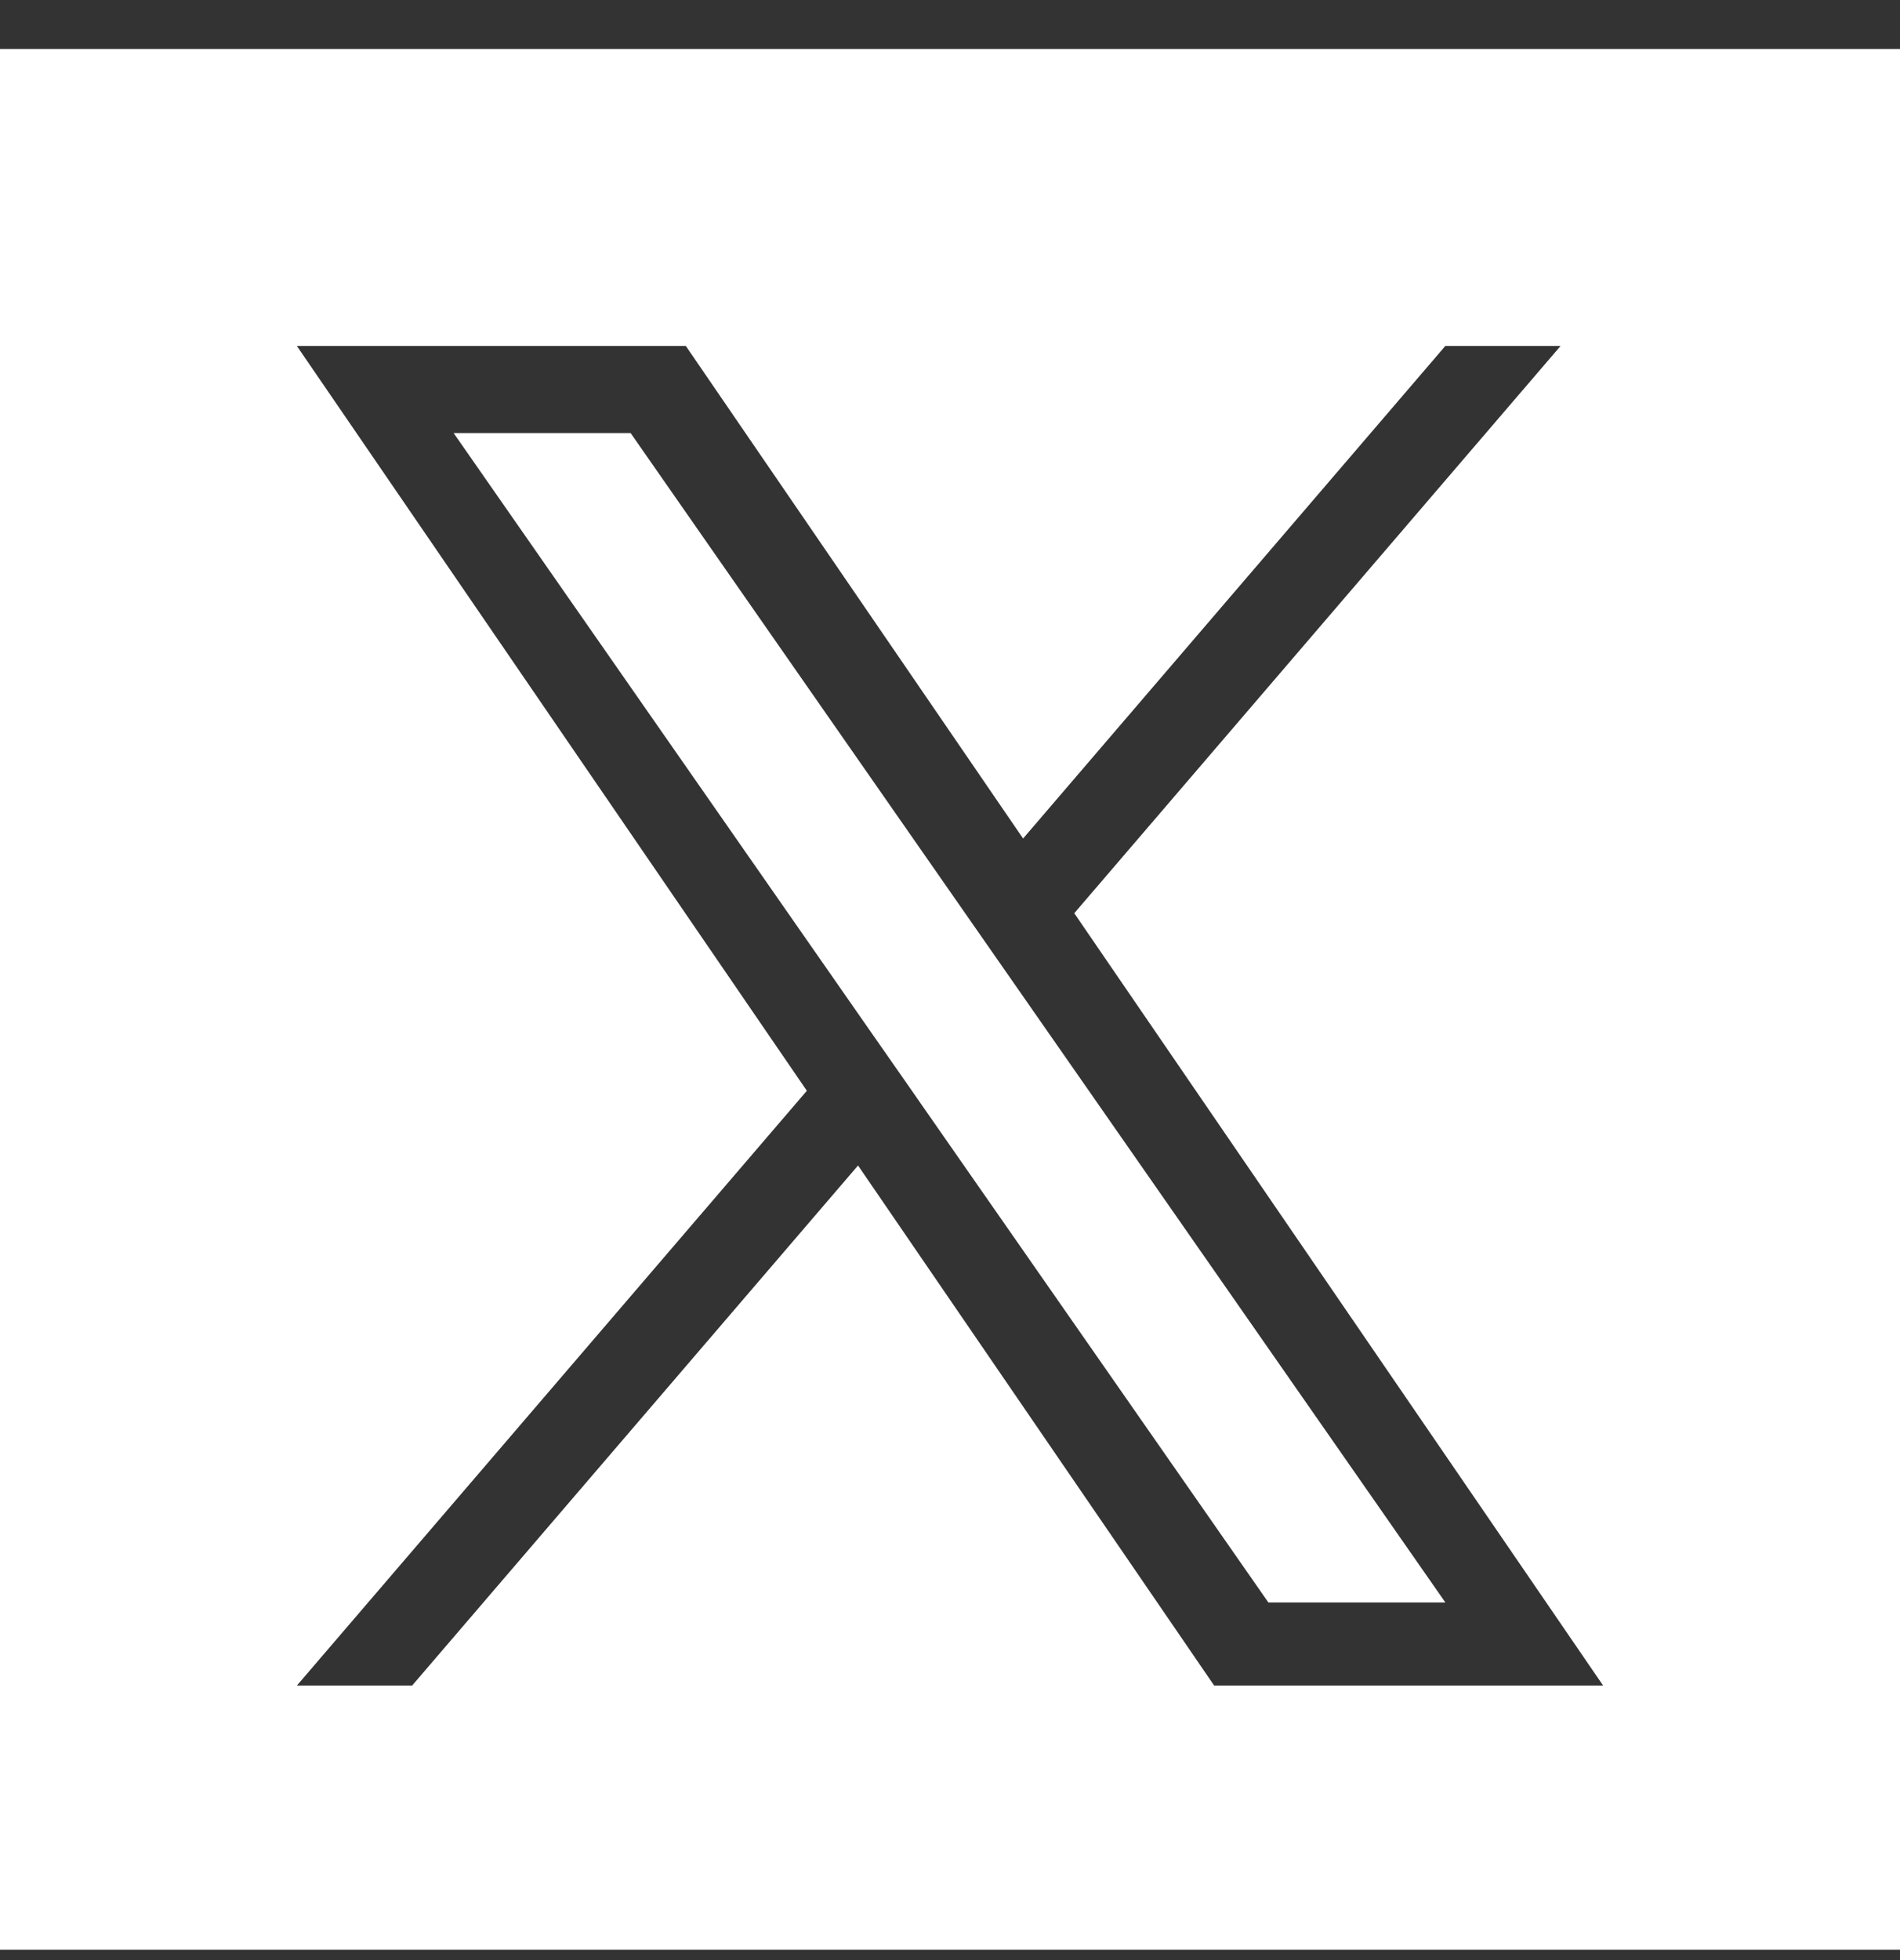 <svg xmlns="http://www.w3.org/2000/svg" fill="none" viewBox="0 0 32 33" height="33" width="32">
<rect x="0" y="0" width="32" height="33" fill="#333333" stroke="none"/>
<path fill="white" d="M32 0.825H0V32.825H32V0.825ZM26.283 5.825L18.093 15.375H18.093L27 28.378H20.449L14.451 19.622L6.941 28.378H5L13.589 18.364L5 5.825H11.551L17.231 14.117L24.342 5.825H26.283ZM14.564 17.226L15.435 18.474V18.475L21.362 26.979H24.343L17.079 16.557L16.209 15.309L10.621 7.291H7.64L14.564 17.226Z" clip-rule="evenodd" fill-rule="evenodd"></path>
</svg>